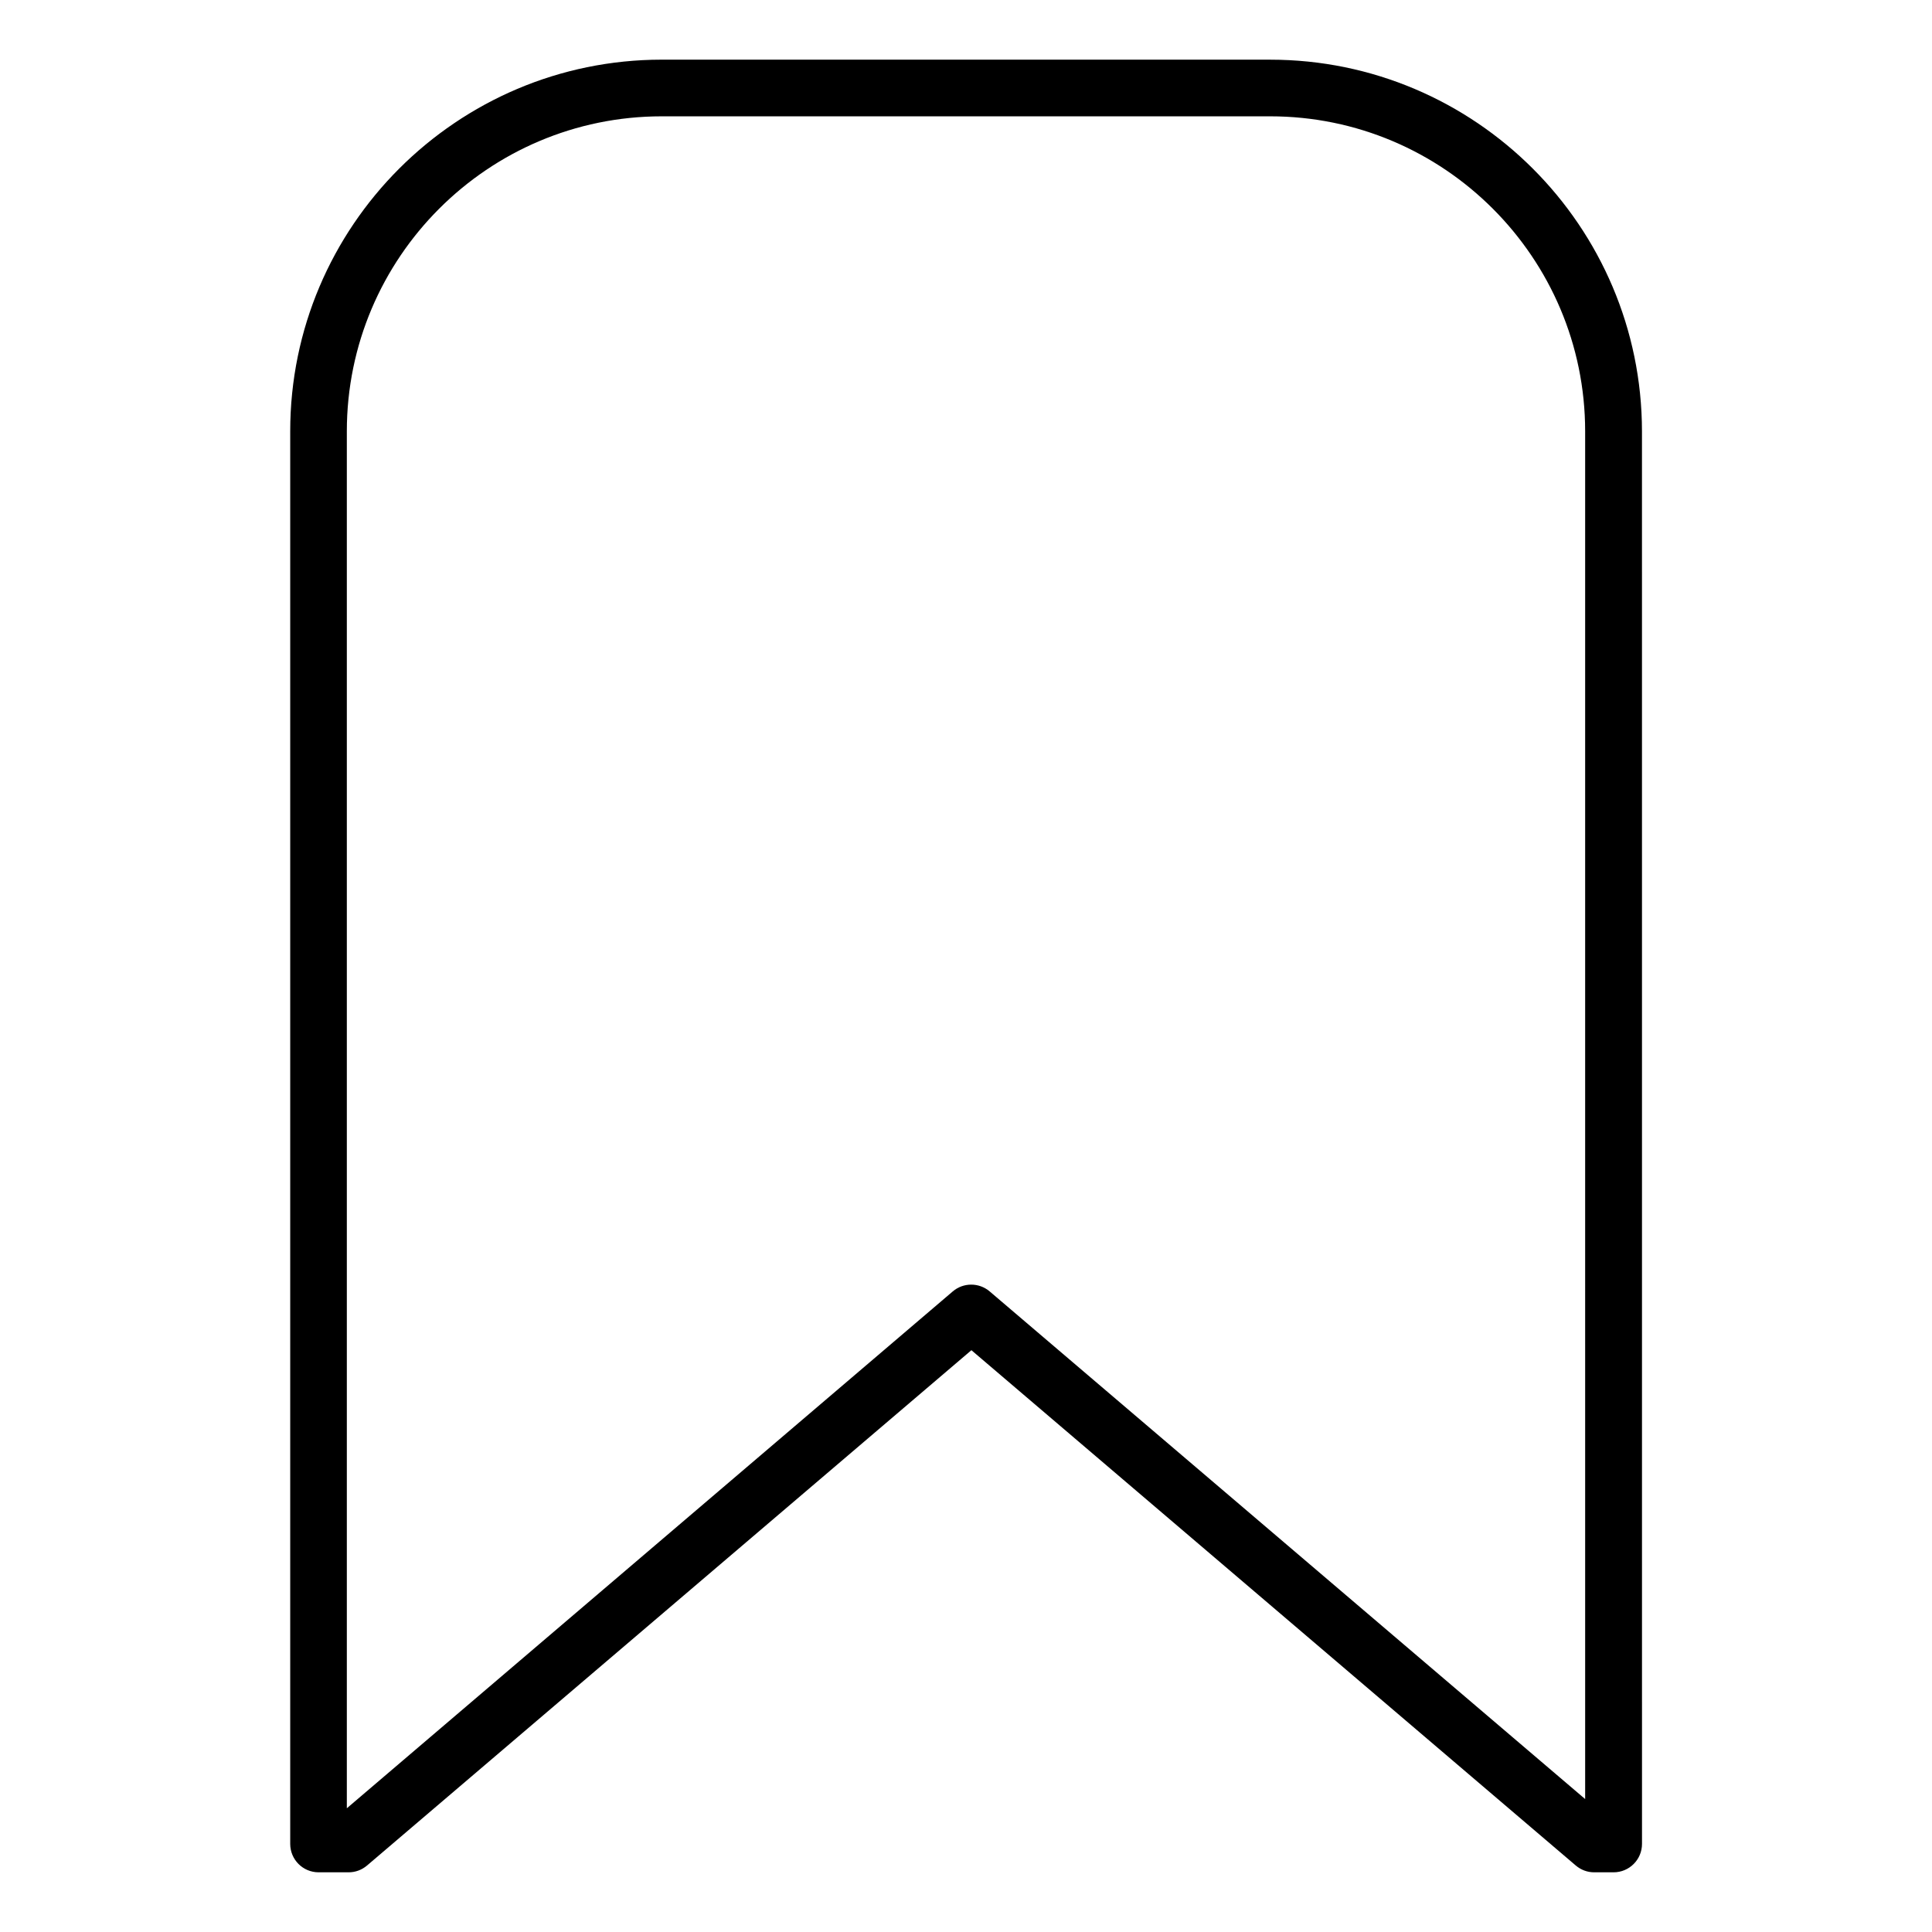 <?xml version="1.0" encoding="UTF-8"?>
<!-- Uploaded to: ICON Repo, www.iconrepo.com, Generator: ICON Repo Mixer Tools -->
<svg fill="#000000" width="800px" height="800px" version="1.1" viewBox="144 144 512 512" xmlns="http://www.w3.org/2000/svg">
 <path d="m480.61 159.81h-161.22c-54.305 0-98.48 44.176-98.48 98.48v374.36c0 4.137 3.34 7.531 7.531 7.531h7.953c1.805 0 3.5-0.637 4.879-1.805l160.16-136.56 160.16 136.56c1.379 1.168 3.074 1.805 4.879 1.805h5.144c4.137 0 7.531-3.34 7.531-7.531l-0.008-374.35c-0.051-54.309-44.227-98.484-98.531-98.484zm83.473 460.96-157.82-134.54c-2.812-2.387-6.949-2.387-9.758 0l-160.59 136.98v-364.91c0-46.031 37.441-83.473 83.473-83.473h161.22c46.031 0 83.473 37.441 83.473 83.473z"/>
</svg>